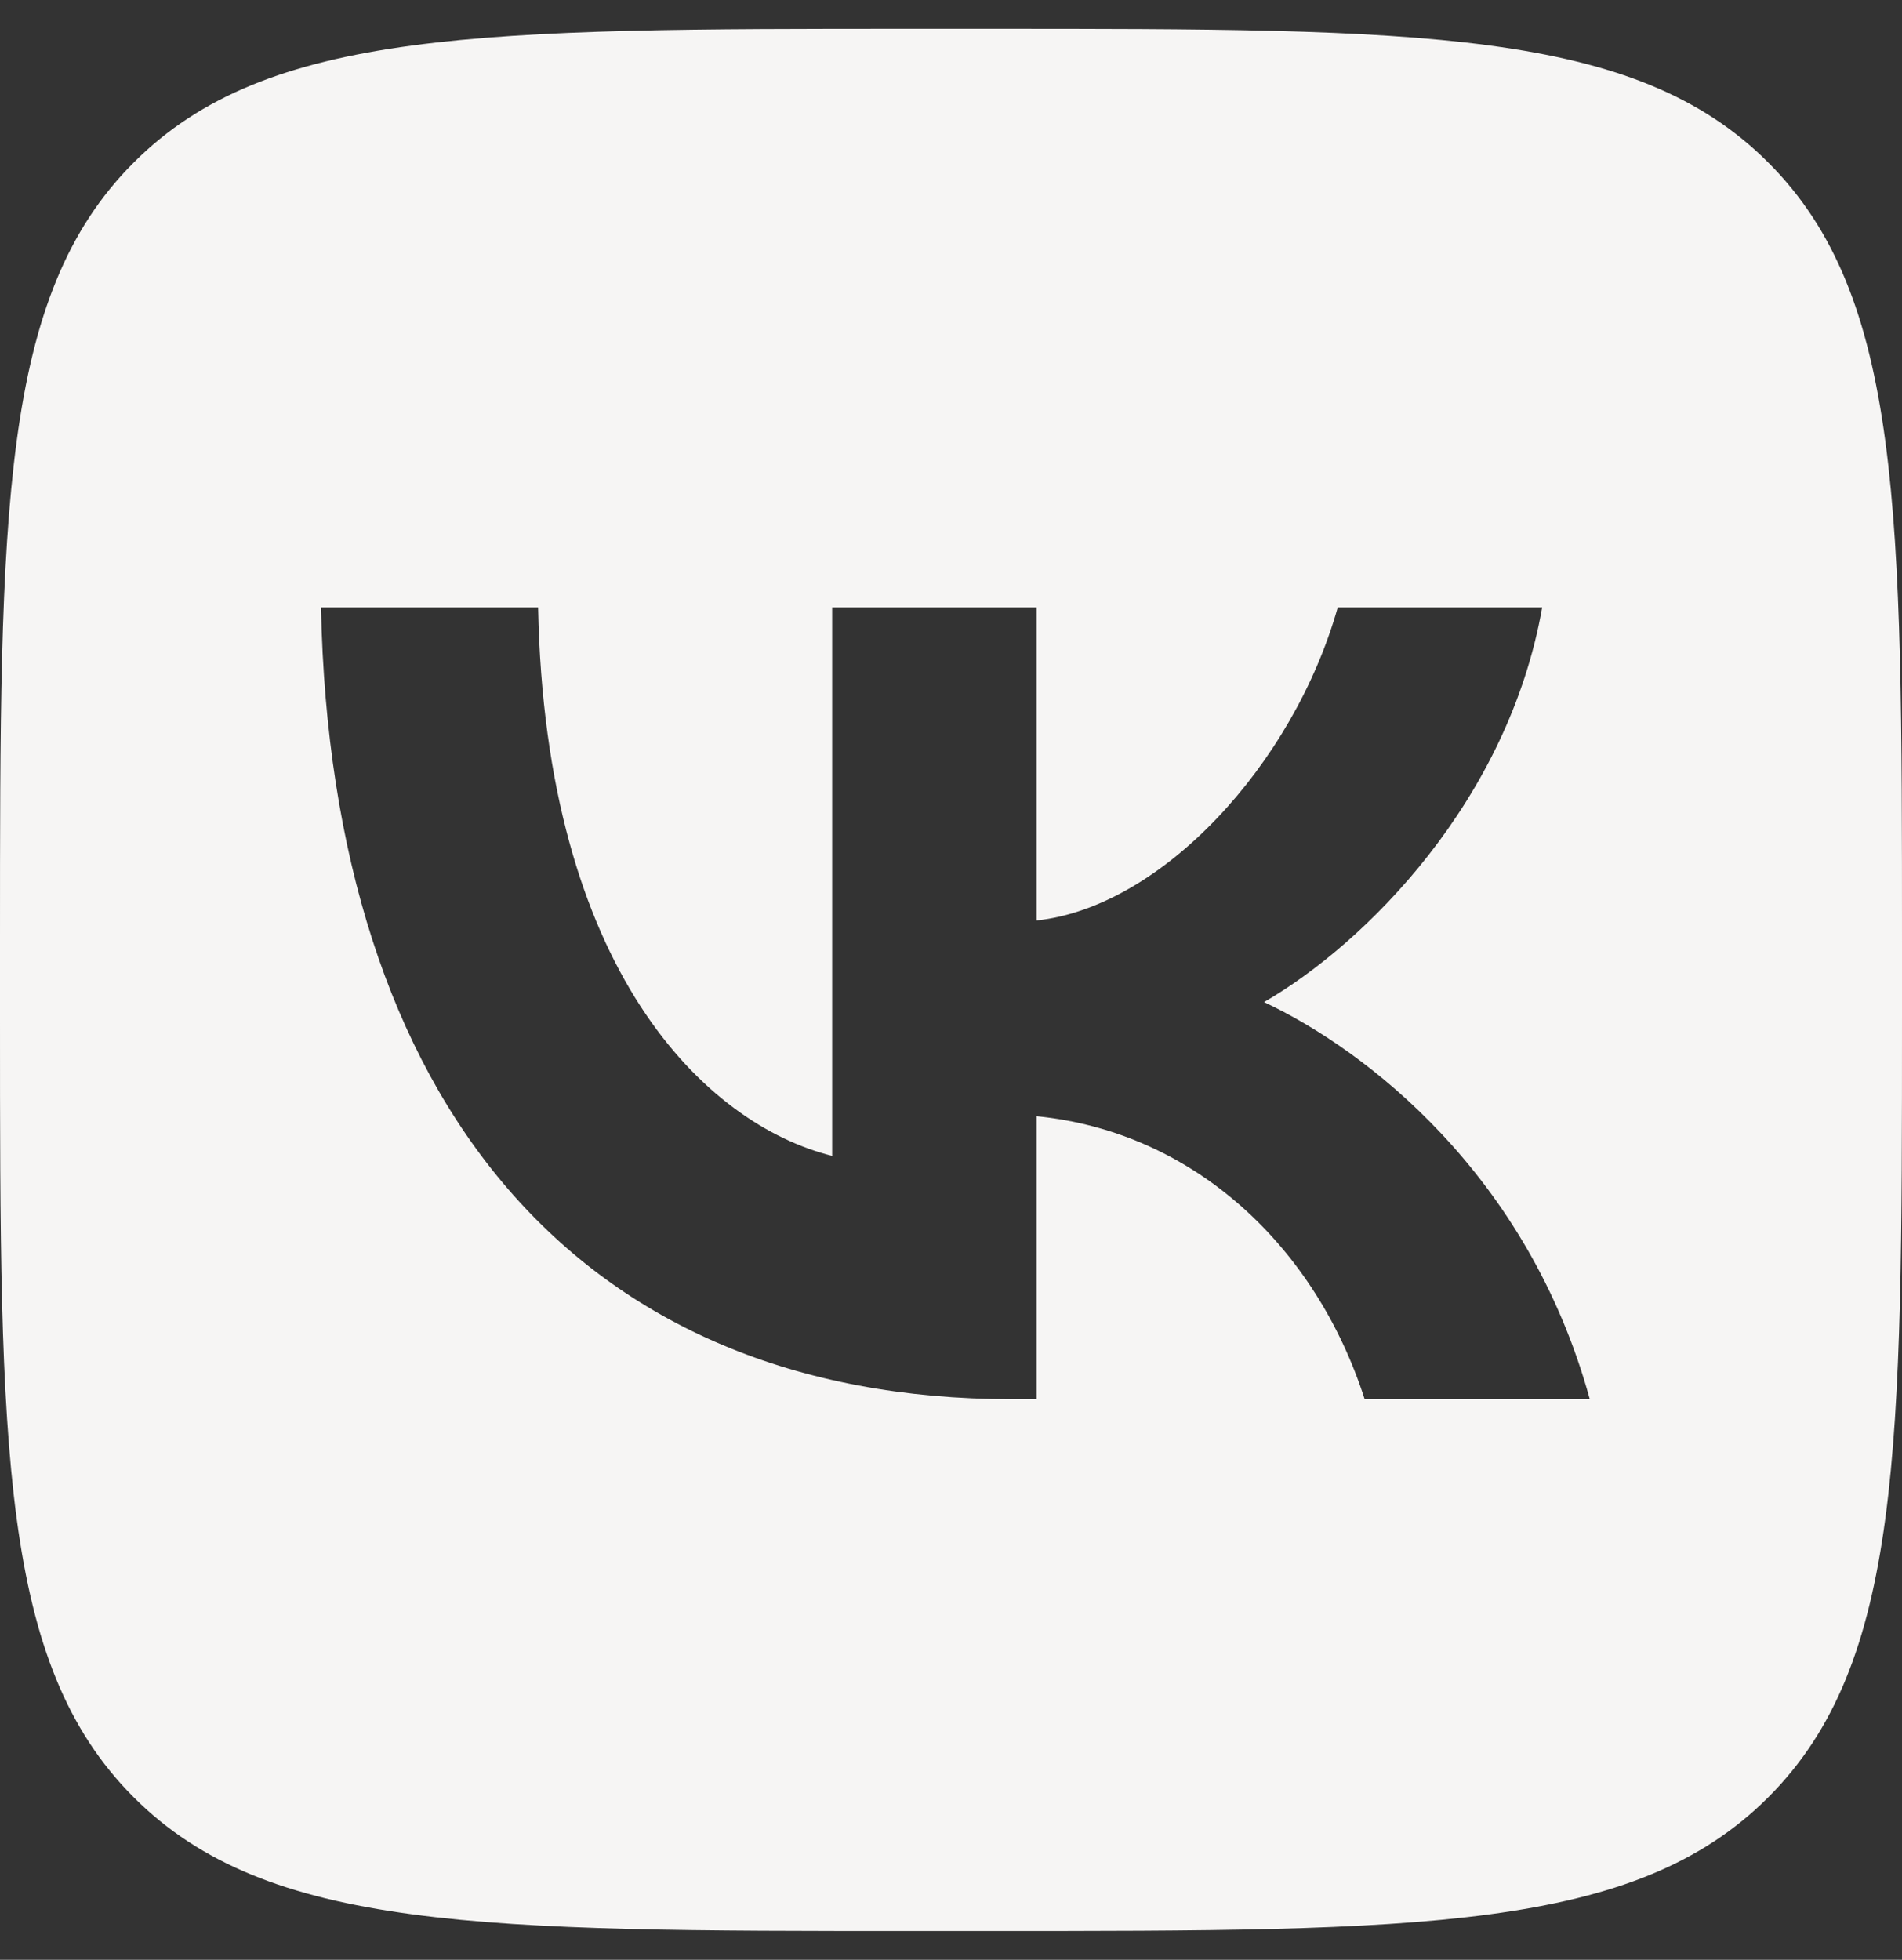 <?xml version="1.0" encoding="UTF-8"?> <svg xmlns="http://www.w3.org/2000/svg" width="33" height="34" viewBox="0 0 33 34" fill="none"><rect x="0" y="0" width="33" height="34" fill="#333333" stroke="none"/><path fill-rule="evenodd" clip-rule="evenodd" d="M2.32 2.82C0 5.139 0 8.873 0 16.34V17.66C0 25.127 0 28.86 2.32 31.18C4.639 33.5 8.373 33.5 15.84 33.5H17.16C24.627 33.5 28.36 33.5 30.68 31.18C33 28.86 33 25.127 33 17.66V16.34C33 8.873 33 5.139 30.68 2.82C28.36 0.5 24.627 0.5 17.16 0.5H15.84C8.373 0.5 4.639 0.5 2.32 2.82ZM5.569 10.538C5.748 19.118 10.038 24.274 17.559 24.274H17.985V19.365C20.749 19.64 22.839 21.661 23.677 24.274H27.583C26.51 20.369 23.691 18.21 21.931 17.385C23.691 16.368 26.166 13.893 26.757 10.538H23.21C22.44 13.26 20.158 15.735 17.985 15.969V10.538H14.438V20.053C12.238 19.503 9.46 16.835 9.336 10.538H5.569Z" fill="#F6F5F4"></path></svg> 